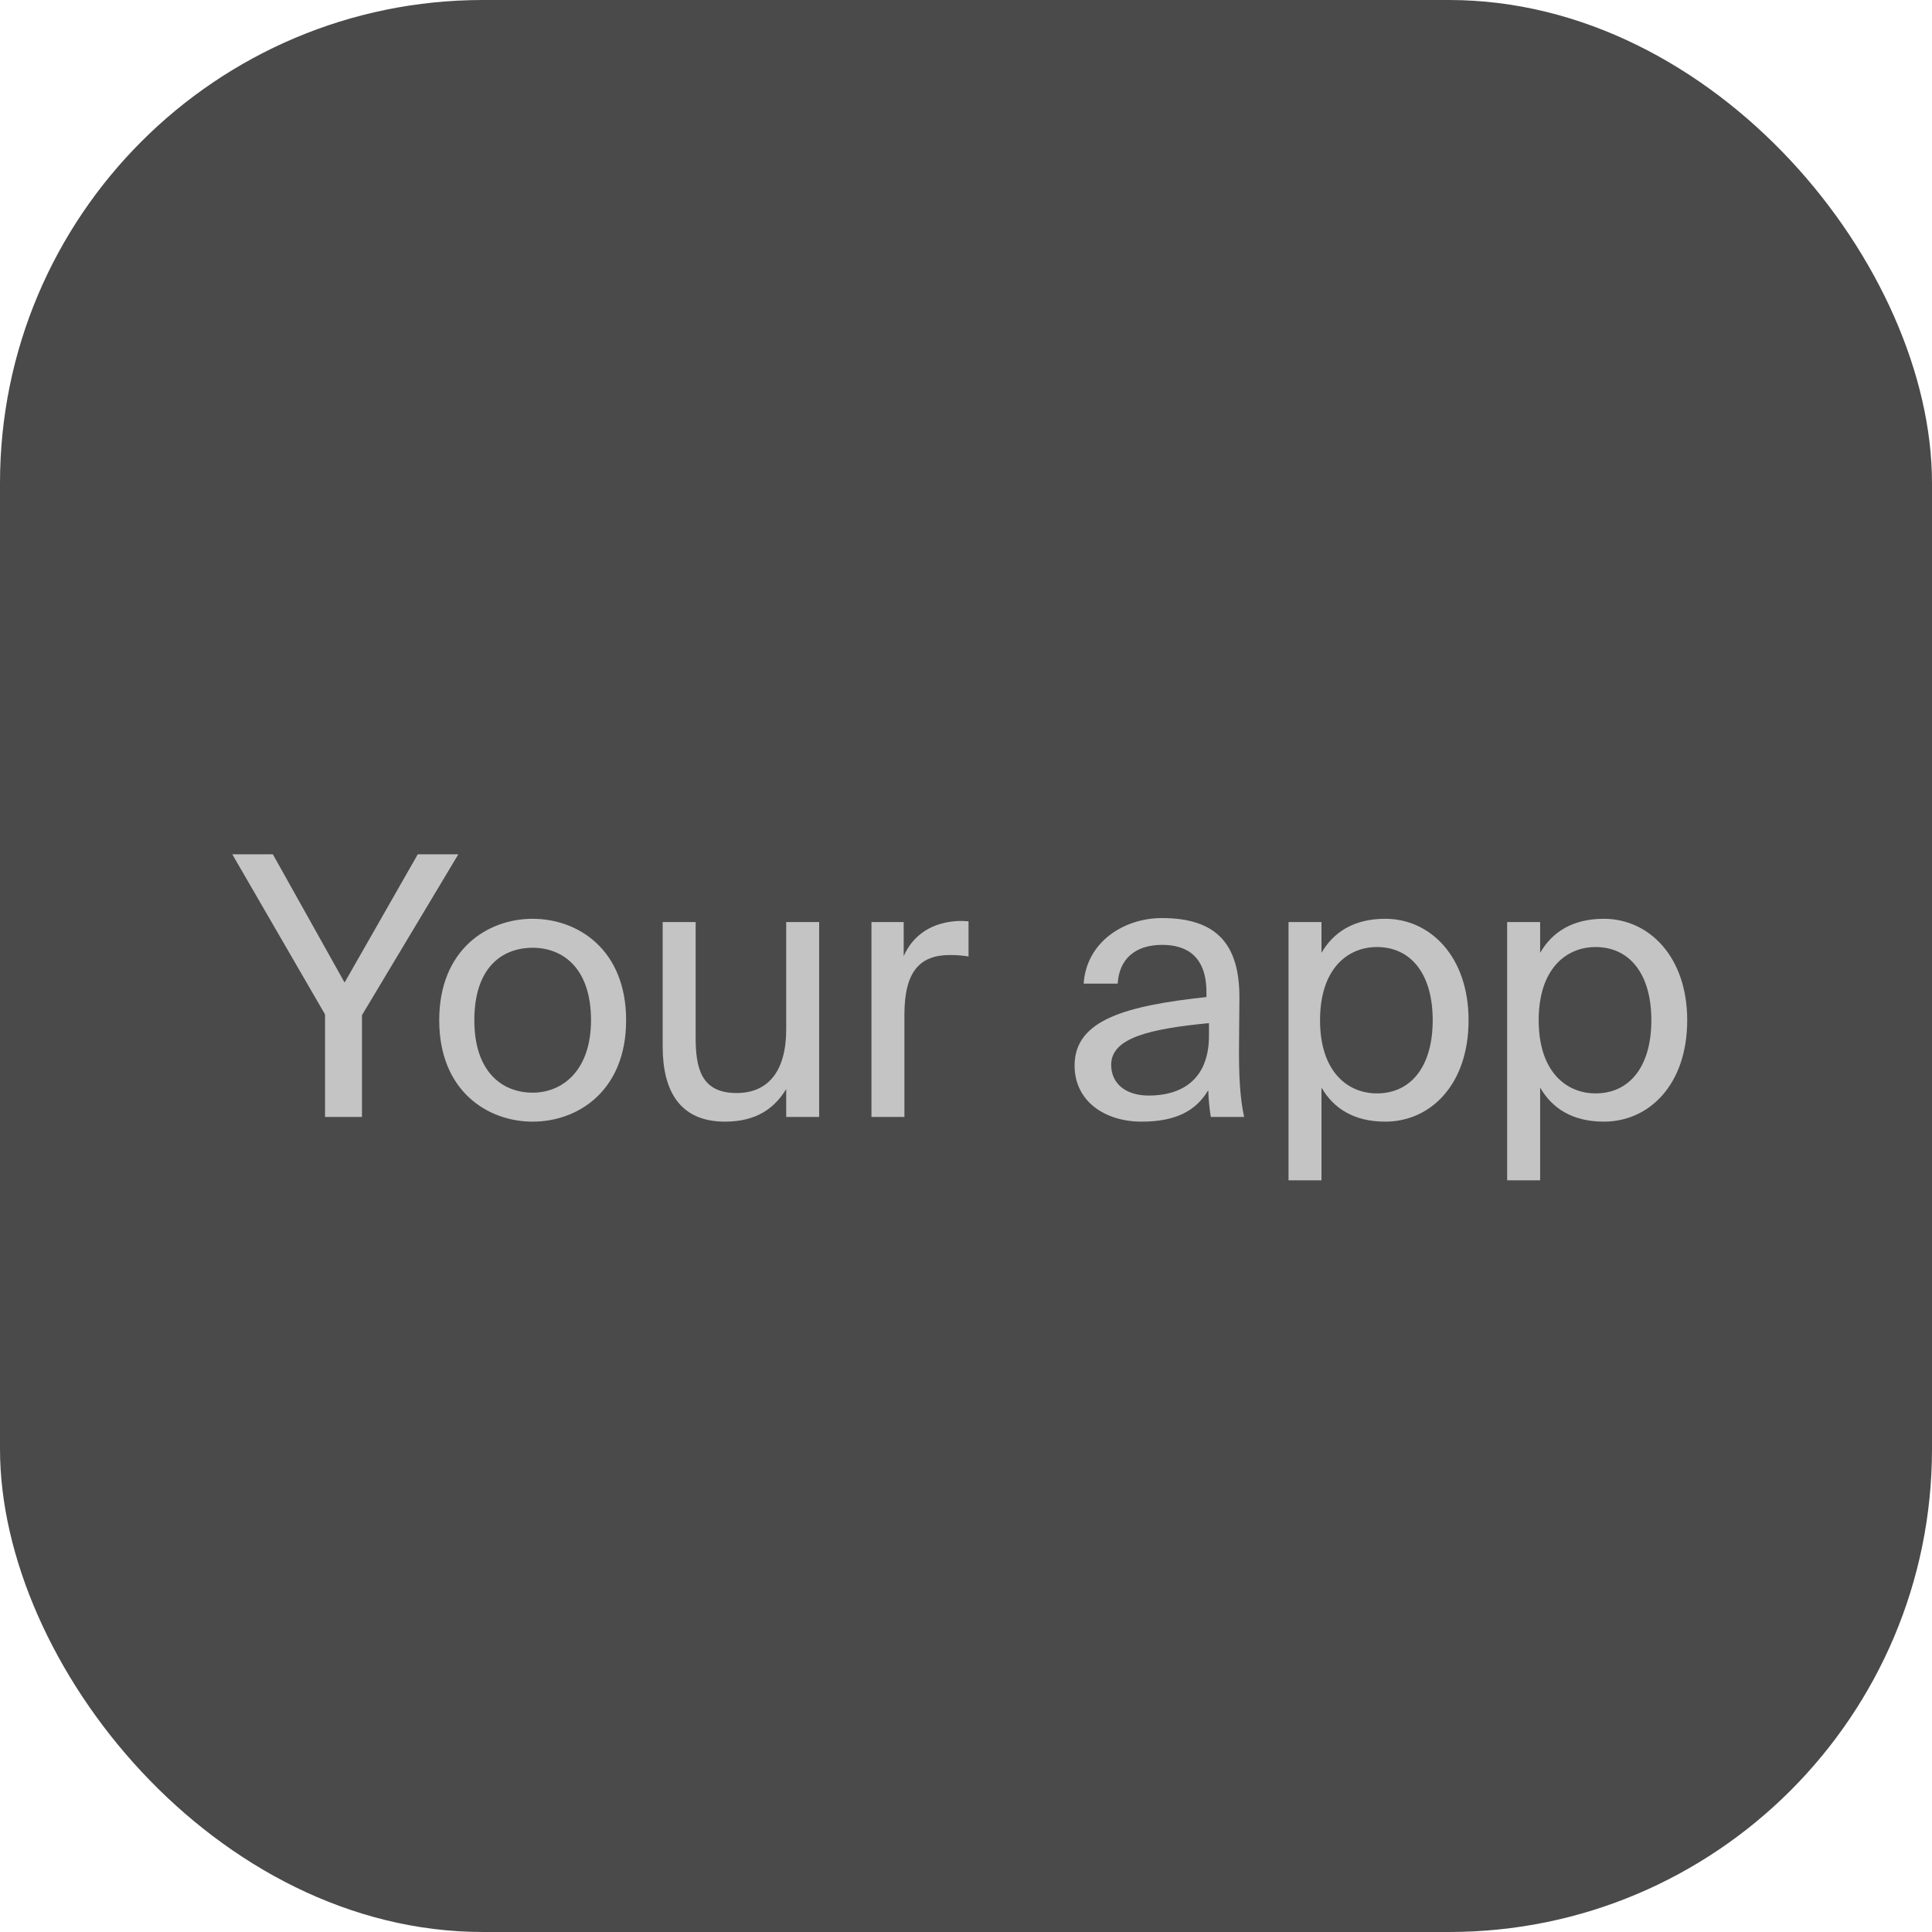 <?xml version="1.0" encoding="UTF-8"?> <svg xmlns="http://www.w3.org/2000/svg" width="64" height="64" viewBox="0 0 64 64" fill="none"> <rect width="64" height="64" rx="16" fill="#4A4A4A"></rect> <path d="M7.695 28.3L10.767 33.604V37H11.991V33.628L15.183 28.3H13.839L11.415 32.548L9.039 28.3H7.695Z" fill="#C4C4C4"></path> <path d="M15.713 33.796C15.713 32.032 16.649 31.396 17.645 31.396C18.642 31.396 19.578 32.068 19.578 33.796C19.578 35.452 18.642 36.196 17.645 36.196C16.649 36.196 15.713 35.524 15.713 33.796ZM17.645 30.436C16.145 30.436 14.55 31.456 14.55 33.796C14.55 36.136 16.145 37.156 17.645 37.156C19.145 37.156 20.741 36.136 20.741 33.796C20.741 31.456 19.145 30.436 17.645 30.436Z" fill="#C4C4C4"></path> <path d="M26.044 37H27.136V30.544H26.044V34.096C26.044 35.488 25.444 36.208 24.4 36.208C23.2 36.208 23.044 35.344 23.044 34.348V30.544H21.952V34.672C21.952 36.148 22.528 37.156 24.016 37.156C25.084 37.156 25.672 36.688 26.044 36.076V37Z" fill="#C4C4C4"></path> <path d="M32.084 30.52C31.952 30.508 31.868 30.508 31.76 30.508C30.908 30.544 30.26 30.94 29.936 31.672V30.544H28.868V37H29.96V33.616C29.96 32.188 30.464 31.636 31.472 31.636C31.652 31.636 31.856 31.648 32.084 31.684V30.52Z" fill="#C4C4C4"></path> <path d="M40.049 34.3C40.049 35.824 39.077 36.292 38.057 36.292C37.277 36.292 36.809 35.884 36.809 35.272C36.809 34.384 38.069 34.084 40.049 33.892V34.3ZM37.817 37.156C38.969 37.156 39.629 36.784 40.025 36.112C40.037 36.496 40.073 36.76 40.109 37H41.213C41.081 36.388 41.033 35.656 41.045 34.564L41.057 33.076C41.069 31.252 40.277 30.412 38.489 30.412C37.241 30.412 35.993 31.192 35.897 32.584H37.025C37.073 31.78 37.589 31.3 38.501 31.3C39.317 31.3 39.965 31.684 39.965 32.872V33.028C37.325 33.316 35.597 33.772 35.597 35.296C35.597 36.484 36.605 37.156 37.817 37.156Z" fill="#C4C4C4"></path> <path d="M42.684 30.544V39.1H43.776V36.028C44.172 36.712 44.844 37.156 45.888 37.156C47.376 37.156 48.648 35.944 48.648 33.796C48.648 31.684 47.376 30.436 45.888 30.436C44.844 30.436 44.172 30.88 43.776 31.564V30.544H42.684ZM43.728 33.796C43.728 32.092 44.64 31.372 45.612 31.372C46.728 31.372 47.46 32.248 47.46 33.796C47.46 35.344 46.728 36.22 45.612 36.22C44.64 36.22 43.728 35.5 43.728 33.796Z" fill="#C4C4C4"></path> <path d="M49.926 30.544V39.1H51.019V36.028C51.414 36.712 52.087 37.156 53.13 37.156C54.618 37.156 55.891 35.944 55.891 33.796C55.891 31.684 54.618 30.436 53.13 30.436C52.087 30.436 51.414 30.88 51.019 31.564V30.544H49.926ZM50.971 33.796C50.971 32.092 51.883 31.372 52.855 31.372C53.971 31.372 54.703 32.248 54.703 33.796C54.703 35.344 53.971 36.22 52.855 36.22C51.883 36.22 50.971 35.5 50.971 33.796Z" fill="#C4C4C4"></path> </svg> 